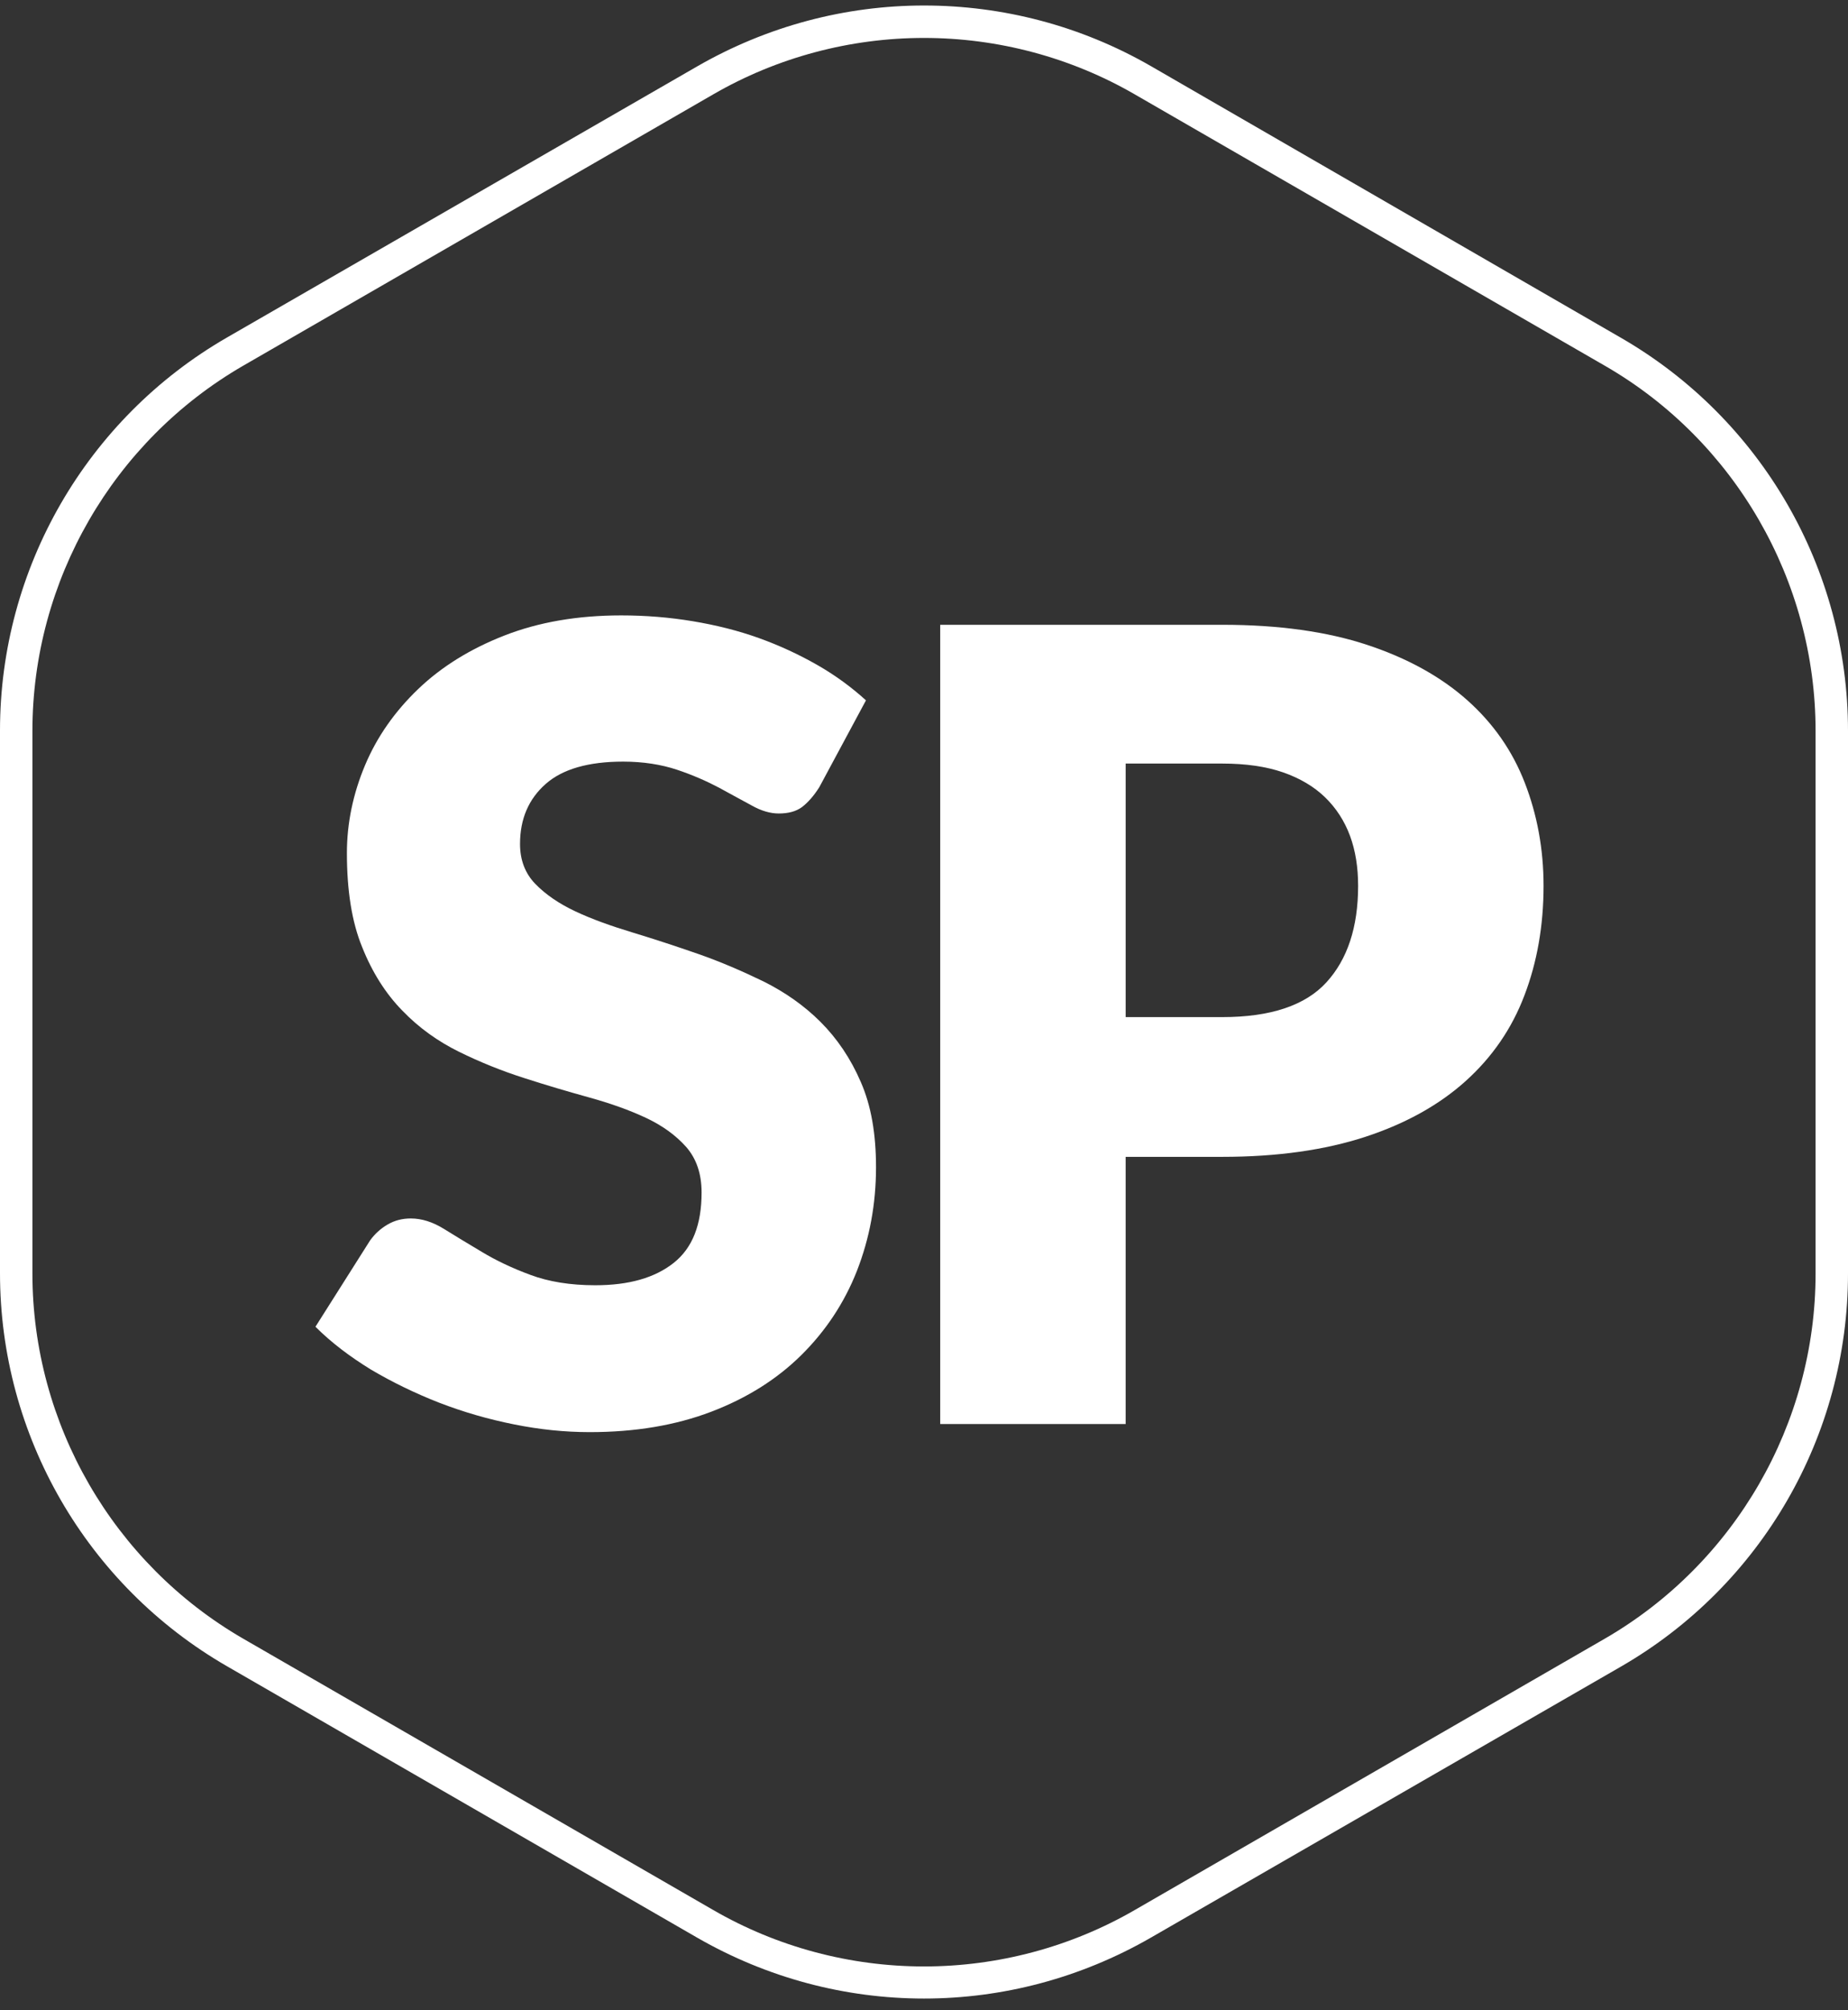 <?xml version="1.0" encoding="utf-8"?>
<!-- Generator: Adobe Illustrator 24.3.0, SVG Export Plug-In . SVG Version: 6.00 Build 0)  -->
<svg version="1.1" id="Layer_1" xmlns="http://www.w3.org/2000/svg" xmlns:xlink="http://www.w3.org/1999/xlink" x="0px" y="0px"
	 width="57px" height="62px" viewBox="0 0 57 62" style="enable-background:new 0 0 57 62;" xml:space="preserve">
<rect x="0" y="0" width="57" height="62" fill="#333333" stroke="none"/>
<style type="text/css">
	.st0{fill:#FFFFFF;}
</style>
<g>
	<path class="st0" d="M28.5,1.17c2.28,0,4.53,0.6,6.5,1.74l14.5,8.37c4.01,2.31,6.5,6.63,6.5,11.26v16.74
		c0,4.63-2.49,8.94-6.5,11.26L35,58.91c-1.97,1.14-4.22,1.74-6.5,1.74c-2.28,0-4.53-0.6-6.5-1.74L7.5,50.54
		C3.49,48.22,1,43.91,1,39.28V22.54c0-4.63,2.49-8.94,6.5-11.26L22,2.91C23.97,1.77,26.22,1.17,28.5,1.17 M28.5,0.17
		c-2.42,0-4.83,0.63-7,1.88L7,10.41c-4.33,2.5-7,7.12-7,12.12v16.74c0,5,2.67,9.62,7,12.12l14.5,8.37c2.17,1.25,4.58,1.88,7,1.88
		s4.83-0.63,7-1.88L50,51.4c4.33-2.5,7-7.12,7-12.12V22.54c0-5-2.67-9.62-7-12.12L35.5,2.04C33.33,0.79,30.92,0.17,28.5,0.17
		L28.5,0.17z"/>
</g>
<g>
	<path class="st0" d="M25.27,24.28c-0.17,0.27-0.35,0.47-0.53,0.61c-0.19,0.14-0.43,0.2-0.72,0.2c-0.26,0-0.54-0.08-0.84-0.25
		c-0.3-0.16-0.64-0.35-1.01-0.55c-0.38-0.2-0.81-0.39-1.29-0.55c-0.48-0.16-1.04-0.25-1.66-0.25c-1.07,0-1.87,0.23-2.39,0.69
		c-0.52,0.46-0.79,1.07-0.79,1.85c0,0.5,0.16,0.91,0.47,1.23c0.32,0.33,0.73,0.61,1.24,0.85c0.51,0.24,1.1,0.45,1.76,0.65
		c0.66,0.2,1.33,0.42,2.02,0.66c0.69,0.24,1.36,0.53,2.02,0.85c0.66,0.33,1.25,0.74,1.76,1.25c0.51,0.51,0.93,1.13,1.24,1.85
		c0.32,0.73,0.47,1.6,0.47,2.63c0,1.14-0.2,2.2-0.59,3.2c-0.39,0.99-0.97,1.86-1.72,2.6c-0.75,0.74-1.67,1.32-2.77,1.74
		c-1.1,0.42-2.35,0.63-3.75,0.63c-0.77,0-1.55-0.08-2.34-0.24c-0.8-0.16-1.56-0.38-2.31-0.67c-0.74-0.29-1.44-0.63-2.1-1.02
		c-0.65-0.4-1.22-0.83-1.71-1.32l1.69-2.67c0.14-0.19,0.31-0.35,0.53-0.48c0.22-0.13,0.46-0.19,0.72-0.19
		c0.34,0,0.68,0.11,1.02,0.32c0.34,0.21,0.73,0.45,1.17,0.71c0.43,0.26,0.93,0.5,1.5,0.71c0.56,0.21,1.23,0.32,2,0.32
		c1.04,0,1.84-0.23,2.42-0.69c0.58-0.46,0.86-1.18,0.86-2.17c0-0.58-0.16-1.04-0.47-1.4c-0.32-0.36-0.73-0.66-1.24-0.9
		c-0.51-0.24-1.1-0.45-1.75-0.63c-0.65-0.18-1.33-0.38-2.01-0.6c-0.69-0.22-1.36-0.49-2.01-0.81c-0.65-0.32-1.24-0.74-1.75-1.27
		c-0.51-0.52-0.93-1.18-1.24-1.96c-0.32-0.78-0.47-1.75-0.47-2.9c0-0.92,0.19-1.83,0.56-2.71c0.37-0.88,0.92-1.66,1.64-2.35
		c0.72-0.69,1.61-1.24,2.66-1.65c1.05-0.41,2.25-0.62,3.6-0.62c0.76,0,1.49,0.06,2.21,0.18c0.72,0.12,1.4,0.29,2.04,0.52
		c0.64,0.23,1.24,0.51,1.8,0.83c0.56,0.32,1.06,0.69,1.5,1.09L25.27,24.28z"/>
	<path class="st0" d="M37.7,19.27c1.74,0,3.23,0.21,4.47,0.62s2.27,0.98,3.08,1.7c0.81,0.72,1.4,1.57,1.78,2.55
		c0.38,0.98,0.58,2.04,0.58,3.18c0,1.23-0.2,2.36-0.59,3.38c-0.39,1.03-1,1.91-1.81,2.64c-0.81,0.73-1.84,1.31-3.09,1.72
		c-1.25,0.41-2.72,0.62-4.42,0.62h-2.98v8.24H29V19.27H37.7z M37.7,31.37c1.49,0,2.56-0.36,3.21-1.07c0.65-0.71,0.98-1.7,0.98-2.98
		c0-0.56-0.08-1.08-0.25-1.54s-0.43-0.86-0.77-1.19c-0.34-0.33-0.78-0.59-1.3-0.77c-0.52-0.18-1.15-0.27-1.87-0.27h-2.98v7.82H37.7z
		"/>
</g>
</svg>
